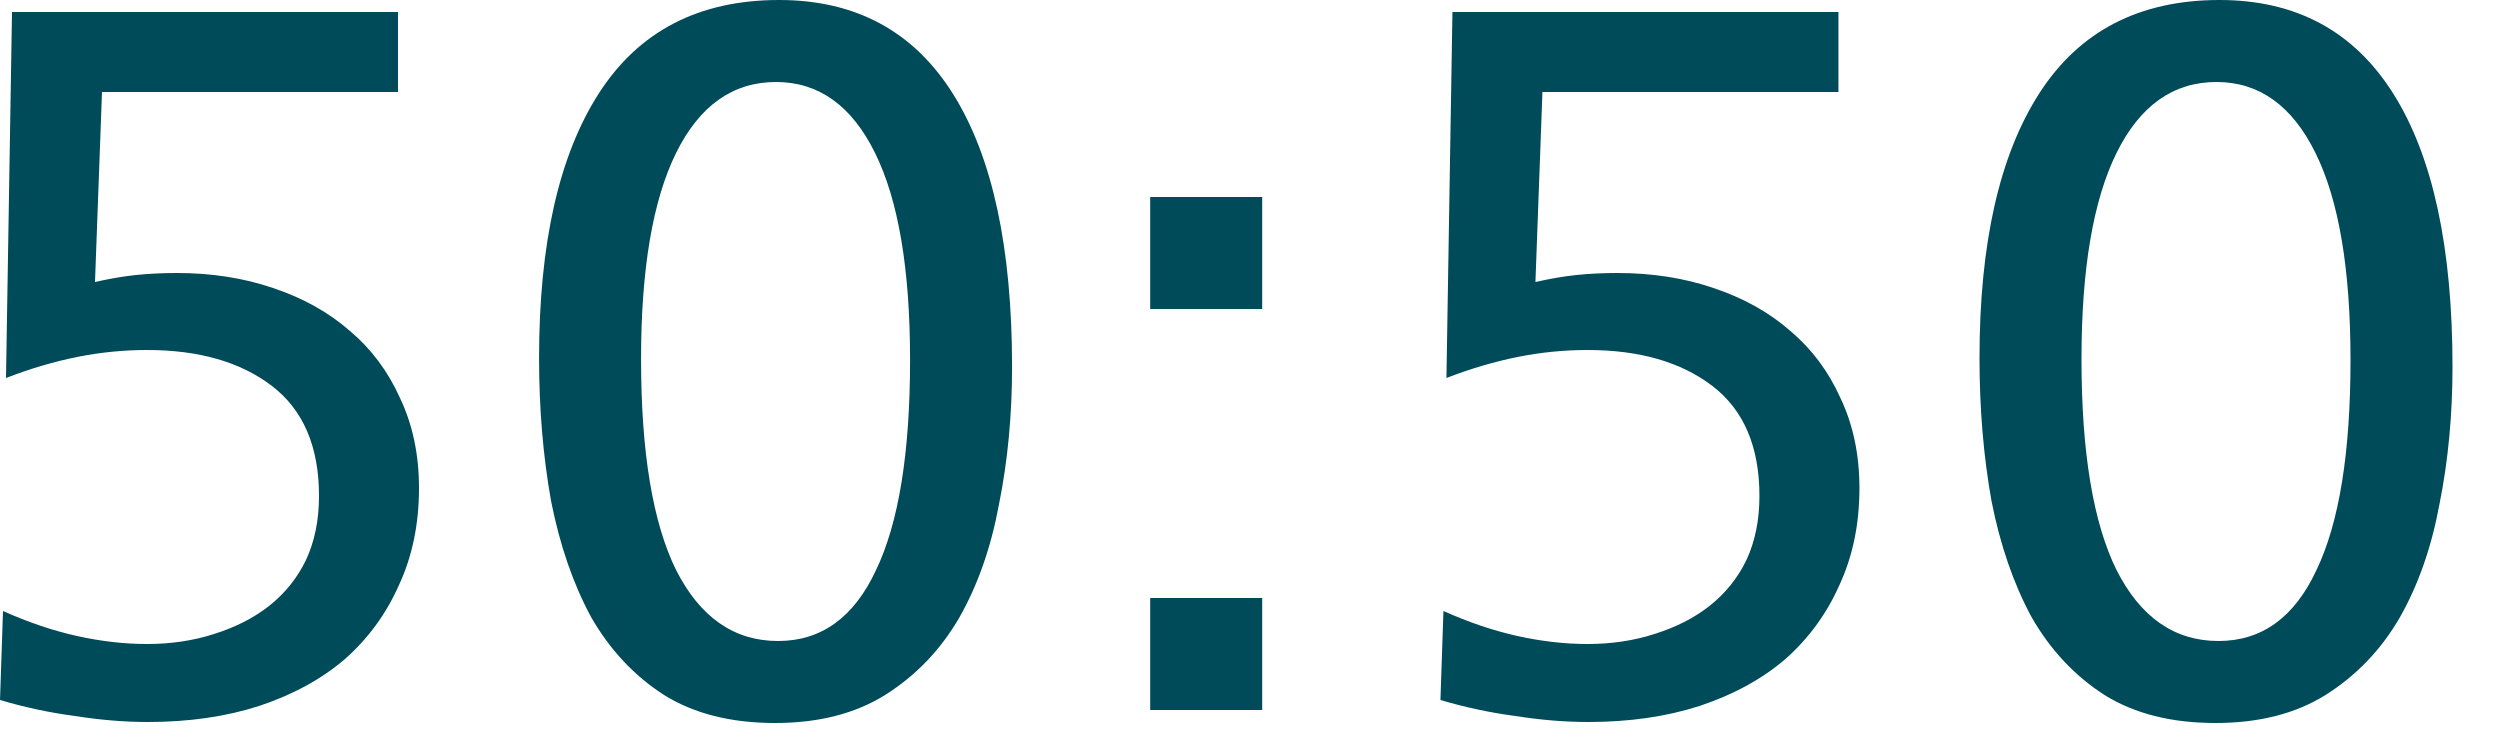 <svg width="40" height="12" viewBox="0 0 40 12" fill="none" xmlns="http://www.w3.org/2000/svg">
<path d="M6.368 1.472L1.632 1.472L1.52 4.512C1.755 4.459 1.973 4.421 2.176 4.4C2.379 4.379 2.597 4.368 2.832 4.368C3.387 4.368 3.899 4.448 4.368 4.608C4.848 4.768 5.259 4.997 5.6 5.296C5.941 5.584 6.208 5.941 6.4 6.368C6.603 6.795 6.704 7.275 6.704 7.808C6.704 8.384 6.597 8.901 6.384 9.36C6.181 9.819 5.893 10.213 5.52 10.544C5.147 10.864 4.688 11.115 4.144 11.296C3.611 11.467 3.019 11.552 2.368 11.552C1.995 11.552 1.605 11.52 1.2 11.456C0.795 11.403 0.395 11.317 9.38177e-05 11.2L0.048 9.776C0.453 9.957 0.848 10.091 1.232 10.176C1.616 10.261 1.989 10.304 2.352 10.304C2.736 10.304 3.093 10.251 3.424 10.144C3.765 10.037 4.059 9.888 4.304 9.696C4.56 9.493 4.757 9.248 4.896 8.96C5.035 8.661 5.104 8.32 5.104 7.936C5.104 7.147 4.853 6.56 4.352 6.176C3.851 5.792 3.184 5.6 2.352 5.6C1.979 5.6 1.605 5.637 1.232 5.712C0.859 5.787 0.48 5.899 0.096 6.048L0.192 0.192L6.368 0.192V1.472ZM12.465 -1.52588e-05C13.692 -1.52588e-05 14.62 0.501 15.249 1.504C15.879 2.507 16.193 3.963 16.193 5.872C16.193 6.64 16.124 7.371 15.985 8.064C15.857 8.757 15.644 9.365 15.345 9.888C15.047 10.4 14.652 10.811 14.161 11.12C13.681 11.419 13.095 11.568 12.401 11.568C11.697 11.568 11.105 11.419 10.625 11.12C10.145 10.811 9.756 10.395 9.457 9.872C9.169 9.339 8.956 8.72 8.817 8.016C8.689 7.301 8.625 6.539 8.625 5.728C8.625 3.893 8.945 2.48 9.585 1.488C10.225 0.496 11.185 -1.52588e-05 12.465 -1.52588e-05ZM12.417 1.312C11.724 1.312 11.191 1.691 10.817 2.448C10.444 3.205 10.257 4.304 10.257 5.744C10.257 7.237 10.444 8.363 10.817 9.12C11.201 9.877 11.745 10.256 12.449 10.256C13.143 10.256 13.665 9.877 14.017 9.12C14.38 8.363 14.561 7.243 14.561 5.76C14.561 4.309 14.375 3.205 14.001 2.448C13.628 1.691 13.1 1.312 12.417 1.312ZM20.195 4.944H18.403L18.403 3.152H20.195L20.195 4.944ZM20.195 11.36H18.403V9.568H20.195V11.36ZM29.415 1.472L24.679 1.472L24.567 4.512C24.802 4.459 25.02 4.421 25.223 4.4C25.426 4.379 25.644 4.368 25.879 4.368C26.434 4.368 26.946 4.448 27.415 4.608C27.895 4.768 28.306 4.997 28.647 5.296C28.988 5.584 29.255 5.941 29.447 6.368C29.65 6.795 29.751 7.275 29.751 7.808C29.751 8.384 29.644 8.901 29.431 9.36C29.228 9.819 28.94 10.213 28.567 10.544C28.194 10.864 27.735 11.115 27.191 11.296C26.658 11.467 26.066 11.552 25.415 11.552C25.042 11.552 24.652 11.52 24.247 11.456C23.842 11.403 23.442 11.317 23.047 11.2L23.095 9.776C23.5 9.957 23.895 10.091 24.279 10.176C24.663 10.261 25.036 10.304 25.399 10.304C25.783 10.304 26.14 10.251 26.471 10.144C26.812 10.037 27.106 9.888 27.351 9.696C27.607 9.493 27.804 9.248 27.943 8.96C28.082 8.661 28.151 8.32 28.151 7.936C28.151 7.147 27.9 6.56 27.399 6.176C26.898 5.792 26.231 5.6 25.399 5.6C25.026 5.6 24.652 5.637 24.279 5.712C23.906 5.787 23.527 5.899 23.143 6.048L23.239 0.192L29.415 0.192V1.472ZM35.512 -1.52588e-05C36.739 -1.52588e-05 37.667 0.501 38.296 1.504C38.926 2.507 39.24 3.963 39.24 5.872C39.24 6.64 39.171 7.371 39.032 8.064C38.904 8.757 38.691 9.365 38.392 9.888C38.094 10.4 37.699 10.811 37.208 11.12C36.728 11.419 36.142 11.568 35.448 11.568C34.744 11.568 34.152 11.419 33.672 11.12C33.192 10.811 32.803 10.395 32.504 9.872C32.216 9.339 32.003 8.72 31.864 8.016C31.736 7.301 31.672 6.539 31.672 5.728C31.672 3.893 31.992 2.48 32.632 1.488C33.272 0.496 34.232 -1.52588e-05 35.512 -1.52588e-05ZM35.464 1.312C34.771 1.312 34.238 1.691 33.864 2.448C33.491 3.205 33.304 4.304 33.304 5.744C33.304 7.237 33.491 8.363 33.864 9.12C34.248 9.877 34.792 10.256 35.496 10.256C36.19 10.256 36.712 9.877 37.064 9.12C37.427 8.363 37.608 7.243 37.608 5.76C37.608 4.309 37.422 3.205 37.048 2.448C36.675 1.691 36.147 1.312 35.464 1.312Z" fill="#004B5A"/>
</svg>
